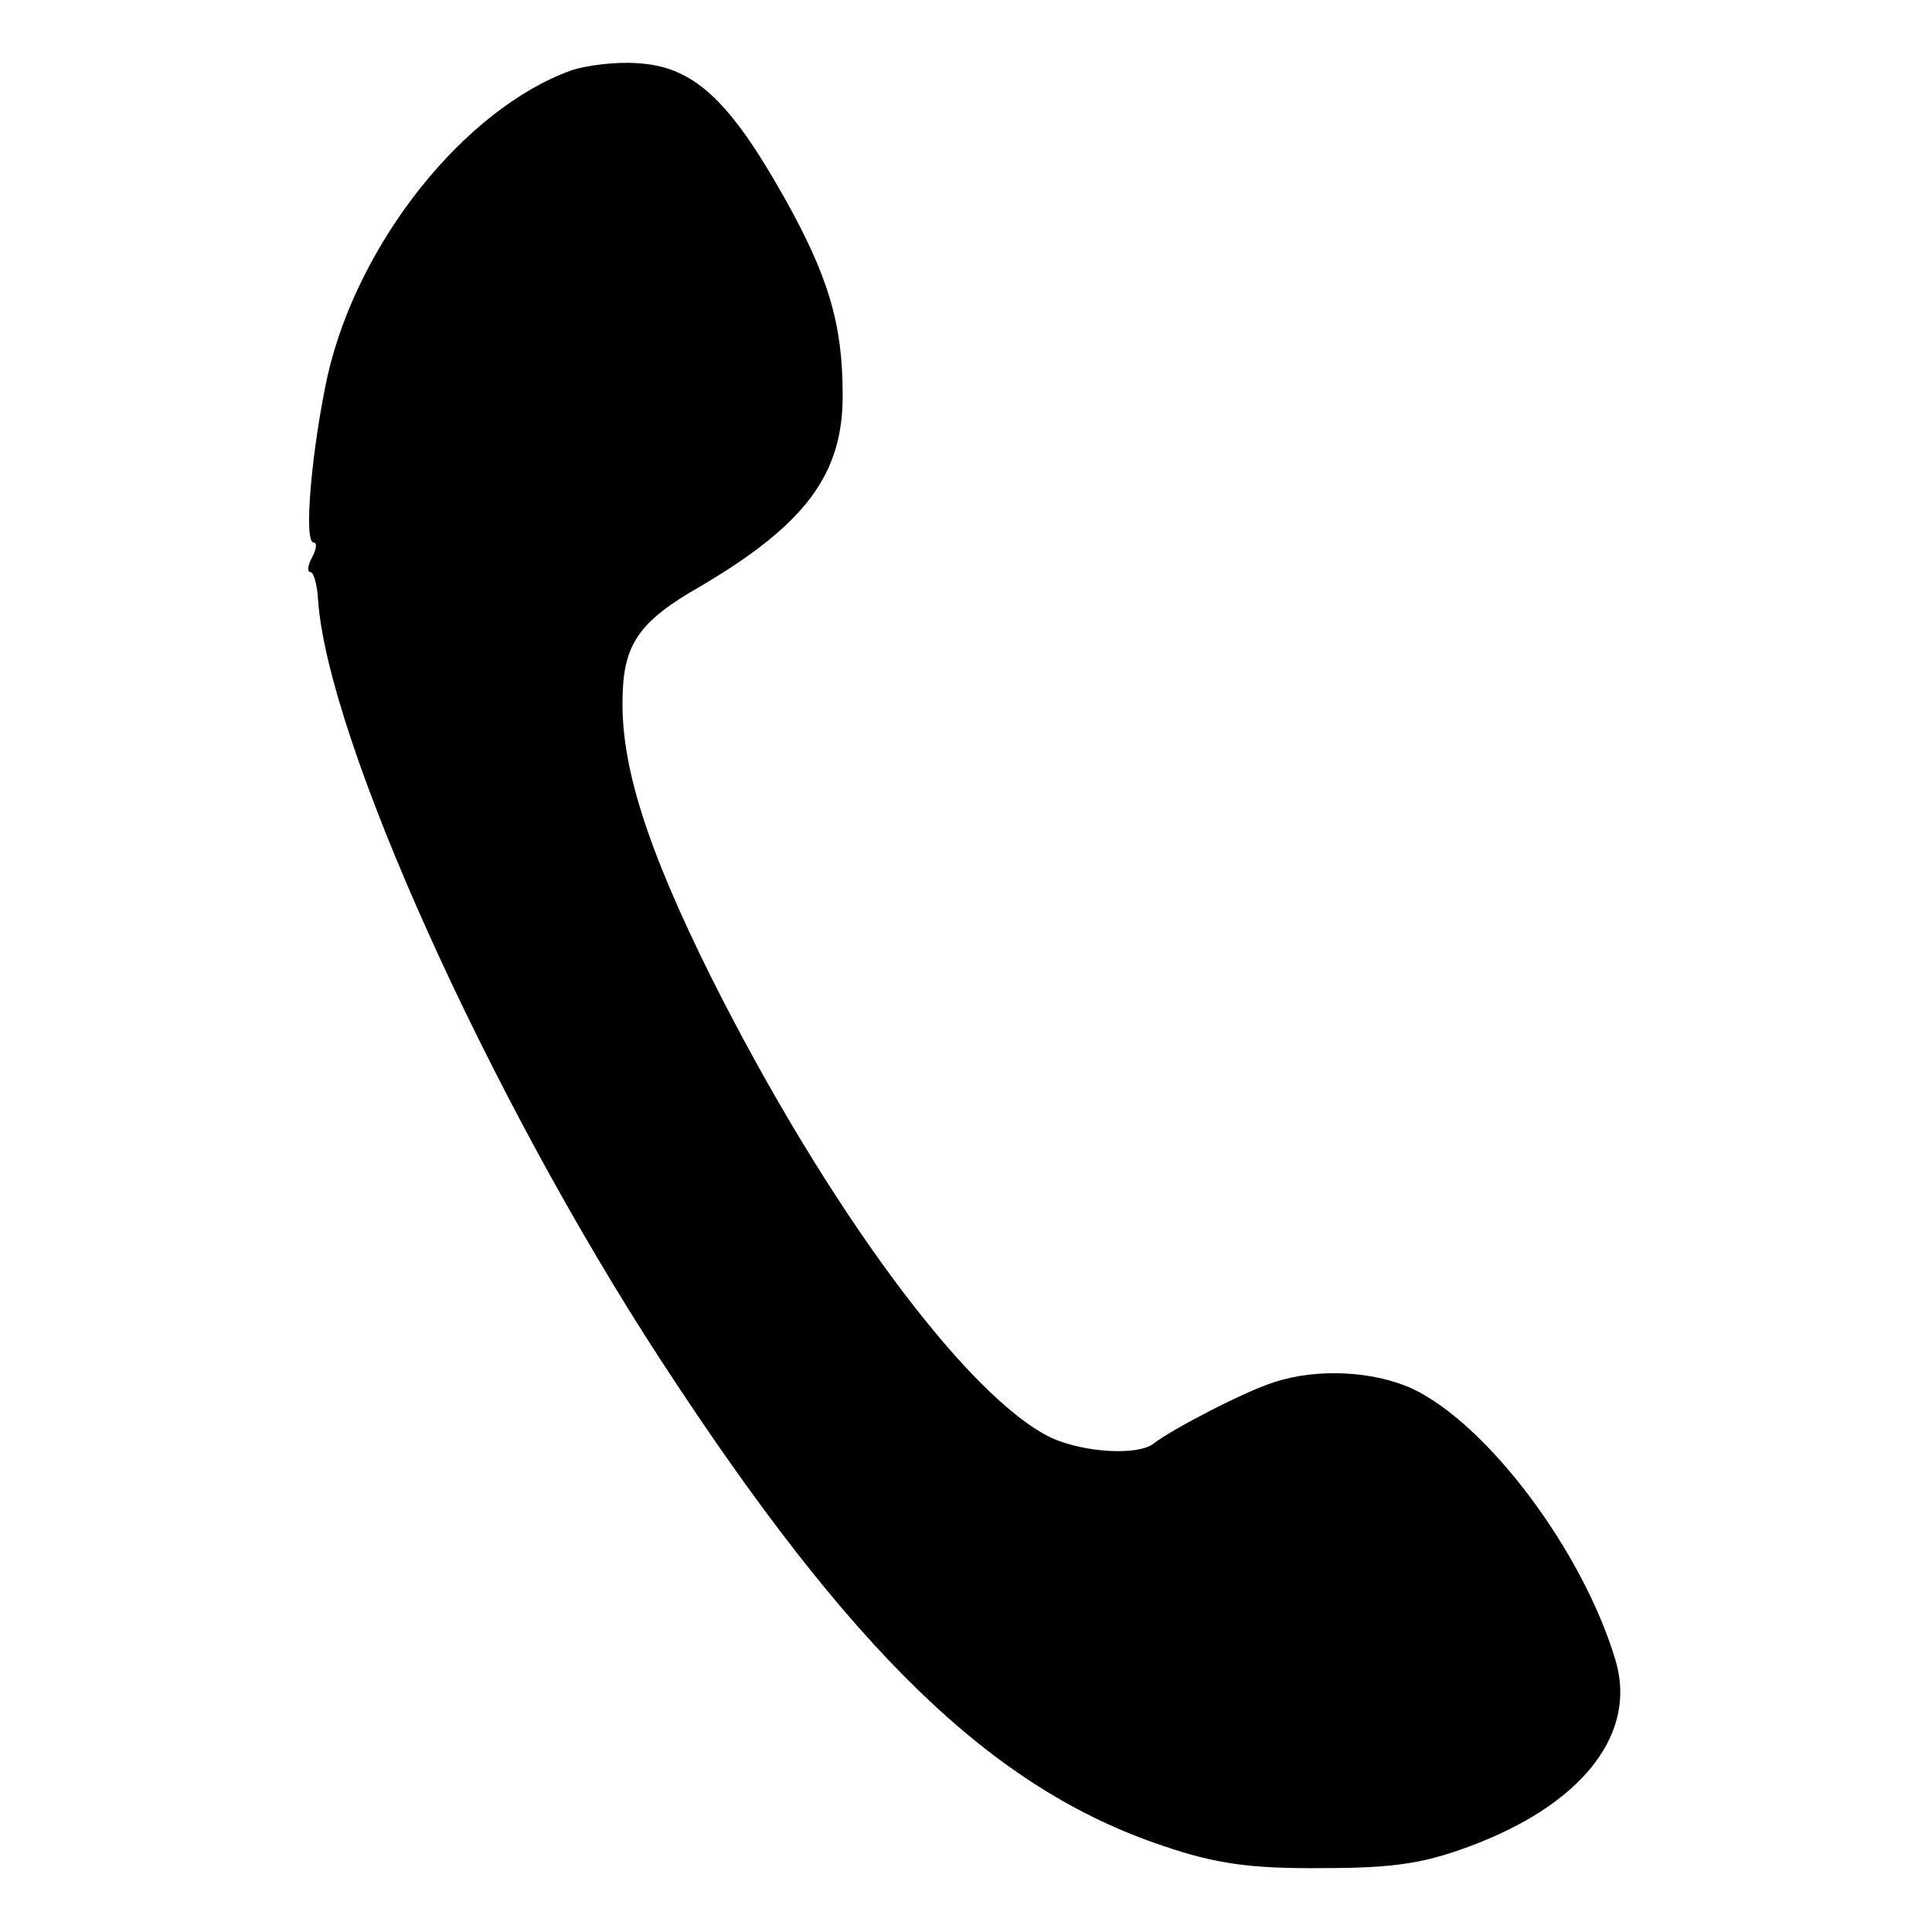 <?xml version="1.0" standalone="no"?>
<!DOCTYPE svg PUBLIC "-//W3C//DTD SVG 20010904//EN"
 "http://www.w3.org/TR/2001/REC-SVG-20010904/DTD/svg10.dtd">
<svg version="1.0" xmlns="http://www.w3.org/2000/svg"
 width="260pt" height="260pt" viewBox="0 0 260 260"
 preserveAspectRatio="xMidYMid meet">
<g transform="translate(0,260) scale(0.1,-0.1)"
fill="#000000" stroke="none">
<path d="M768 2505 c-143 -52 -286 -231 -327 -410 -21 -96 -33 -225 -19 -225
5 0 4 -9 -2 -20 -6 -11 -7 -20 -2 -20 4 0 9 -17 10 -37 13 -188 229 -667 461
-1023 256 -393 446 -577 676 -654 70 -24 118 -31 215 -30 101 0 141 7 210 34
144 57 213 150 184 246 -44 147 -172 317 -273 365 -52 24 -128 28 -186 9 -39
-12 -137 -63 -163 -83 -21 -16 -93 -12 -137 8 -113 54 -303 311 -458 620 -87
175 -123 288 -119 382 2 67 24 98 103 143 143 84 194 152 193 260 0 95 -20
160 -79 265 -75 133 -123 176 -198 180 -29 2 -69 -3 -89 -10z"/>
</g>
</svg>
